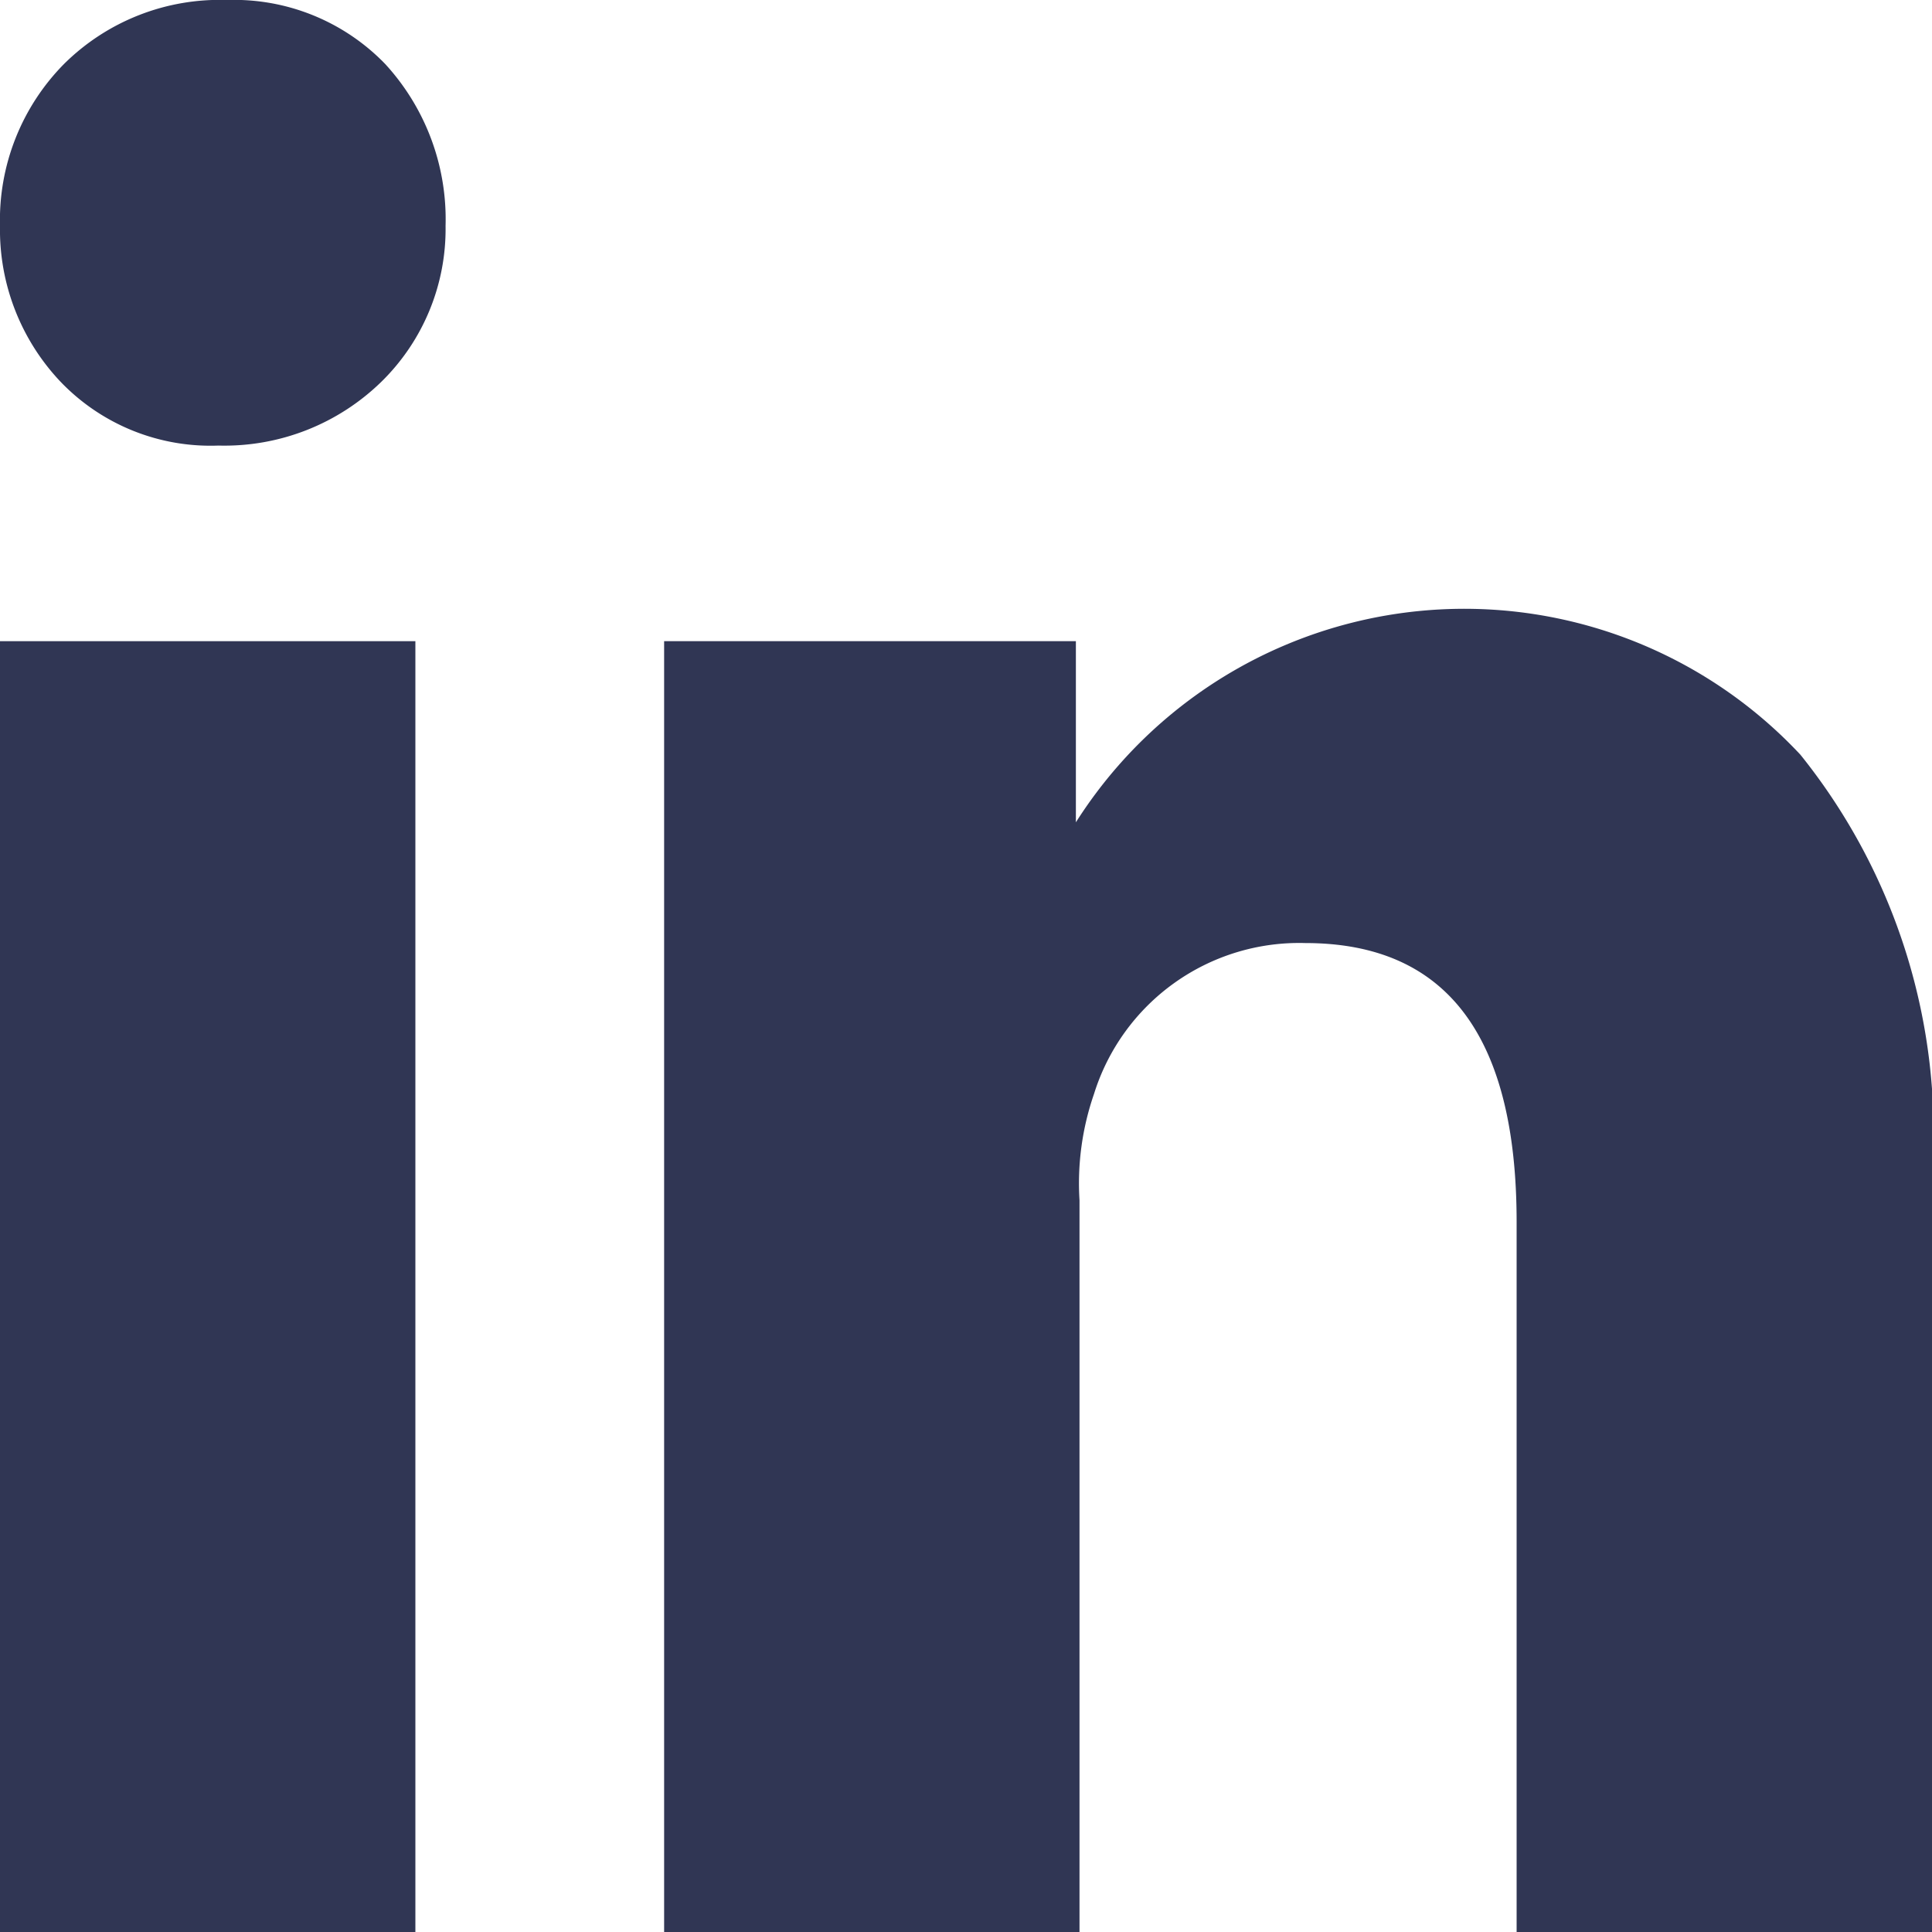 <?xml version="1.0" encoding="UTF-8"?> <svg xmlns="http://www.w3.org/2000/svg" viewBox="0 0 16 16"><defs><style>.cls-1{fill:#303654;}.cls-2{fill:none;}</style></defs><g id="Layer_2" data-name="Layer 2"><g id="Layer_1-2" data-name="Layer 1"><path class="cls-1" d="M.5,3.16a1.72,1.72,0,0,0,1.31.53,1.86,1.86,0,0,0,1.35-.53,1.77,1.77,0,0,0,.53-1.29A1.9,1.9,0,0,0,3.19.53,1.74,1.74,0,0,0,1.88,0,1.83,1.83,0,0,0,.53.53,1.84,1.84,0,0,0,0,1.87,1.83,1.83,0,0,0,.5,3.16Z"></path><rect class="cls-1" y="5.31" width="3.44" height="10.69"></rect><path class="cls-1" d="M16,16V9.75a5,5,0,0,0-1.09-3.5,3.81,3.81,0,0,0-6,.56V5.31H5.5V16H8.94V9.94a2.26,2.26,0,0,1,.12-.88,1.78,1.78,0,0,1,1.75-1.25c1.17,0,1.75.77,1.75,2.31V16Z"></path><rect class="cls-2" width="16" height="16"></rect></g></g></svg> 